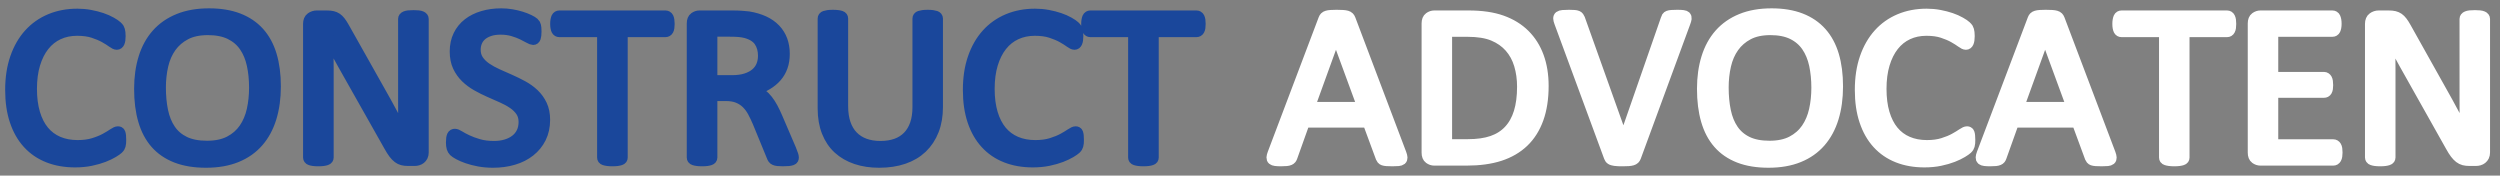 <?xml version="1.0" encoding="UTF-8"?>
<svg width="242px" height="17px" viewBox="0 0 242 17" version="1.1" xmlns="http://www.w3.org/2000/svg" xmlns:xlink="http://www.w3.org/1999/xlink">
    <rect x="0" y="0" width="242" height="17" fill="#808080" stroke="none"/>
    <!-- Generator: Sketch 48.1 (47250) - http://www.bohemiancoding.com/sketch -->
    <title>Logo</title>
    <desc>Created with Sketch.</desc>
    <defs></defs>
    <g id="Artboard" stroke="none" stroke-width="1" fill="none" fill-rule="evenodd">
        <g id="Logo" transform="translate(1, 1)">
            <path d="M115.207,1.315 C115.207,1.452 115.2,1.571 115.185,1.672 C115.169,1.774 115.145,1.855 115.11,1.916 C115.076,1.978 115.035,2.023 114.985,2.052 C114.935,2.081 114.88,2.095 114.82,2.095 L110.665,2.095 L110.665,14.25 C110.665,14.308 110.649,14.358 110.619,14.402 C110.588,14.445 110.535,14.48 110.459,14.504 C110.384,14.531 110.283,14.551 110.157,14.57 C110.032,14.588 109.873,14.597 109.683,14.597 C109.501,14.597 109.345,14.588 109.215,14.57 C109.086,14.551 108.983,14.531 108.907,14.504 C108.831,14.48 108.778,14.445 108.747,14.402 C108.717,14.358 108.702,14.308 108.702,14.25 L108.702,2.095 L104.548,2.095 C104.486,2.095 104.431,2.081 104.382,2.052 C104.332,2.023 104.292,1.978 104.262,1.916 C104.231,1.855 104.206,1.774 104.188,1.672 C104.169,1.571 104.159,1.452 104.159,1.315 C104.159,1.178 104.169,1.056 104.188,0.951 C104.206,0.847 104.231,0.762 104.262,0.697 C104.292,0.632 104.332,0.586 104.382,0.557 C104.431,0.528 104.486,0.513 104.548,0.513 L114.82,0.513 C114.88,0.513 114.935,0.528 114.985,0.557 C115.035,0.586 115.076,0.632 115.11,0.697 C115.145,0.762 115.169,0.847 115.185,0.951 C115.2,1.056 115.207,1.178 115.207,1.315 Z M103.423,12.549 C103.423,12.665 103.419,12.766 103.412,12.852 C103.404,12.94 103.391,13.016 103.372,13.08 C103.353,13.145 103.328,13.203 103.298,13.253 C103.268,13.304 103.214,13.366 103.138,13.438 C103.062,13.51 102.902,13.62 102.659,13.769 C102.415,13.916 102.112,14.06 101.751,14.202 C101.39,14.342 100.975,14.461 100.507,14.559 C100.039,14.656 99.527,14.705 98.972,14.705 C98.013,14.705 97.148,14.554 96.375,14.25 C95.603,13.947 94.945,13.5 94.401,12.907 C93.857,12.315 93.438,11.584 93.145,10.713 C92.852,9.843 92.706,8.841 92.706,7.706 C92.706,6.544 92.864,5.508 93.18,4.597 C93.495,3.688 93.939,2.917 94.51,2.284 C95.08,1.652 95.763,1.171 96.558,0.838 C97.353,0.506 98.234,0.34 99.2,0.34 C99.627,0.34 100.041,0.378 100.444,0.454 C100.847,0.529 101.221,0.625 101.563,0.741 C101.906,0.857 102.21,0.99 102.476,1.142 C102.743,1.293 102.927,1.418 103.03,1.516 C103.133,1.613 103.199,1.687 103.229,1.737 C103.259,1.788 103.285,1.848 103.304,1.916 C103.322,1.985 103.338,2.066 103.35,2.16 C103.361,2.254 103.367,2.366 103.367,2.496 C103.367,2.64 103.359,2.763 103.343,2.864 C103.328,2.965 103.305,3.05 103.274,3.119 C103.244,3.187 103.208,3.238 103.166,3.27 C103.123,3.303 103.072,3.319 103.01,3.319 C102.904,3.319 102.754,3.249 102.563,3.108 C102.372,2.967 102.125,2.812 101.823,2.642 C101.521,2.472 101.154,2.317 100.721,2.176 C100.289,2.035 99.771,1.965 99.167,1.965 C98.509,1.965 97.91,2.09 97.371,2.339 C96.831,2.588 96.37,2.955 95.988,3.438 C95.606,3.922 95.309,4.512 95.099,5.21 C94.888,5.907 94.783,6.703 94.783,7.599 C94.783,8.487 94.885,9.273 95.087,9.955 C95.29,10.637 95.581,11.208 95.959,11.667 C96.338,12.125 96.803,12.472 97.354,12.707 C97.904,12.941 98.528,13.059 99.224,13.059 C99.812,13.059 100.327,12.99 100.767,12.852 C101.207,12.716 101.582,12.562 101.892,12.393 C102.202,12.223 102.456,12.069 102.655,11.932 C102.854,11.795 103.01,11.726 103.125,11.726 C103.178,11.726 103.224,11.737 103.263,11.759 C103.301,11.78 103.331,11.822 103.355,11.884 C103.378,11.945 103.395,12.029 103.406,12.138 C103.418,12.246 103.423,12.383 103.423,12.549 Z M89.778,9.353 C89.778,10.206 89.647,10.966 89.384,11.634 C89.122,12.302 88.746,12.867 88.259,13.33 C87.773,13.792 87.179,14.142 86.479,14.38 C85.779,14.619 84.984,14.738 84.093,14.738 C83.28,14.738 82.537,14.626 81.868,14.402 C81.199,14.178 80.624,13.847 80.144,13.41 C79.665,12.974 79.296,12.426 79.038,11.769 C78.778,11.112 78.649,10.354 78.649,9.494 L78.649,0.795 C78.649,0.737 78.664,0.686 78.695,0.643 C78.726,0.6 78.778,0.566 78.855,0.54 C78.93,0.515 79.029,0.493 79.152,0.475 C79.273,0.457 79.433,0.449 79.631,0.449 C79.813,0.449 79.97,0.457 80.099,0.475 C80.228,0.493 80.329,0.515 80.401,0.54 C80.474,0.566 80.525,0.6 80.556,0.643 C80.586,0.686 80.601,0.737 80.601,0.795 L80.601,9.267 C80.601,9.917 80.685,10.484 80.852,10.967 C81.02,11.452 81.261,11.854 81.577,12.176 C81.892,12.498 82.273,12.739 82.718,12.902 C83.164,13.063 83.663,13.145 84.219,13.145 C84.79,13.145 85.298,13.066 85.743,12.907 C86.188,12.748 86.564,12.509 86.873,12.192 C87.181,11.873 87.417,11.481 87.581,11.012 C87.744,10.541 87.826,9.993 87.826,9.364 L87.826,0.795 C87.826,0.737 87.841,0.686 87.872,0.643 C87.902,0.6 87.955,0.566 88.031,0.54 C88.107,0.515 88.208,0.493 88.334,0.475 C88.46,0.457 88.617,0.449 88.808,0.449 C88.99,0.449 89.144,0.457 89.269,0.475 C89.395,0.493 89.494,0.515 89.566,0.54 C89.639,0.566 89.692,0.6 89.726,0.643 C89.761,0.686 89.778,0.737 89.778,0.795 L89.778,9.353 Z M72.873,4.402 C72.873,4.742 72.814,5.056 72.696,5.345 C72.578,5.634 72.394,5.885 72.143,6.098 C71.892,6.311 71.578,6.477 71.202,6.596 C70.825,6.716 70.377,6.775 69.86,6.775 L67.942,6.775 L67.942,2.052 L69.598,2.052 C69.986,2.052 70.3,2.063 70.539,2.084 C70.779,2.106 70.993,2.142 71.184,2.192 C71.792,2.359 72.227,2.631 72.485,3.01 C72.743,3.39 72.873,3.854 72.873,4.402 Z M75.829,14.25 C75.829,14.308 75.818,14.358 75.795,14.402 C75.772,14.445 75.723,14.481 75.646,14.51 C75.57,14.539 75.464,14.561 75.327,14.575 C75.19,14.59 75.007,14.597 74.779,14.597 C74.581,14.597 74.42,14.59 74.294,14.575 C74.169,14.561 74.068,14.538 73.991,14.504 C73.916,14.472 73.857,14.427 73.815,14.37 C73.773,14.312 73.737,14.239 73.706,14.153 L72.348,10.849 C72.188,10.473 72.023,10.128 71.852,9.813 C71.68,9.5 71.477,9.229 71.241,9.001 C71.005,8.773 70.727,8.597 70.408,8.47 C70.088,8.344 69.704,8.281 69.255,8.281 L67.942,8.281 L67.942,14.25 C67.942,14.308 67.925,14.358 67.891,14.402 C67.857,14.445 67.804,14.48 67.731,14.504 C67.659,14.531 67.56,14.551 67.434,14.57 C67.309,14.588 67.151,14.597 66.961,14.597 C66.771,14.597 66.612,14.588 66.487,14.57 C66.362,14.551 66.261,14.531 66.185,14.504 C66.109,14.48 66.055,14.445 66.025,14.402 C65.995,14.358 65.979,14.308 65.979,14.25 L65.979,1.272 C65.979,0.99 66.057,0.793 66.213,0.682 C66.369,0.569 66.535,0.513 66.71,0.513 L69.849,0.513 C70.221,0.513 70.531,0.522 70.779,0.54 C71.026,0.558 71.249,0.578 71.447,0.6 C72.017,0.694 72.521,0.842 72.959,1.044 C73.397,1.246 73.763,1.503 74.06,1.814 C74.357,2.124 74.579,2.48 74.728,2.88 C74.876,3.281 74.951,3.724 74.951,4.208 C74.951,4.677 74.884,5.097 74.751,5.469 C74.617,5.842 74.426,6.17 74.174,6.455 C73.924,6.741 73.623,6.988 73.273,7.197 C72.923,7.407 72.53,7.584 72.097,7.728 C72.34,7.83 72.561,7.958 72.759,8.113 C72.956,8.268 73.141,8.454 73.313,8.671 C73.484,8.888 73.645,9.137 73.798,9.419 C73.95,9.701 74.102,10.018 74.254,10.372 L75.579,13.46 C75.685,13.719 75.753,13.903 75.784,14.007 C75.814,14.111 75.829,14.193 75.829,14.25 Z M63.806,1.315 C63.806,1.452 63.798,1.571 63.782,1.672 C63.767,1.774 63.742,1.855 63.709,1.916 C63.675,1.978 63.632,2.023 63.583,2.052 C63.533,2.081 63.478,2.095 63.417,2.095 L59.263,2.095 L59.263,14.25 C59.263,14.308 59.248,14.358 59.217,14.402 C59.187,14.445 59.134,14.48 59.057,14.504 C58.981,14.531 58.88,14.551 58.755,14.57 C58.629,14.588 58.471,14.597 58.281,14.597 C58.098,14.597 57.942,14.588 57.813,14.57 C57.684,14.551 57.581,14.531 57.505,14.504 C57.429,14.48 57.376,14.445 57.346,14.402 C57.315,14.358 57.3,14.308 57.3,14.25 L57.3,2.095 L53.145,2.095 C53.084,2.095 53.029,2.081 52.979,2.052 C52.93,2.023 52.89,1.978 52.859,1.916 C52.829,1.855 52.805,1.774 52.786,1.672 C52.766,1.571 52.757,1.452 52.757,1.315 C52.757,1.178 52.766,1.056 52.786,0.951 C52.805,0.847 52.829,0.762 52.859,0.697 C52.89,0.632 52.93,0.586 52.979,0.557 C53.029,0.528 53.084,0.513 53.145,0.513 L63.417,0.513 C63.478,0.513 63.533,0.528 63.583,0.557 C63.632,0.586 63.675,0.632 63.709,0.697 C63.742,0.762 63.767,0.847 63.782,0.951 C63.798,1.056 63.806,1.178 63.806,1.315 Z M51.752,10.599 C51.752,11.256 51.625,11.842 51.37,12.355 C51.115,12.867 50.761,13.302 50.308,13.659 C49.856,14.017 49.323,14.287 48.711,14.466 C48.098,14.648 47.438,14.738 46.73,14.738 C46.235,14.738 45.777,14.697 45.355,14.619 C44.933,14.539 44.556,14.441 44.225,14.326 C43.894,14.21 43.616,14.092 43.392,13.969 C43.167,13.845 43.011,13.741 42.923,13.654 C42.837,13.568 42.772,13.458 42.73,13.324 C42.688,13.19 42.667,13.012 42.667,12.788 C42.667,12.629 42.675,12.498 42.69,12.393 C42.705,12.288 42.728,12.203 42.758,12.138 C42.789,12.073 42.827,12.028 42.872,12.002 C42.918,11.977 42.971,11.965 43.033,11.965 C43.139,11.965 43.289,12.026 43.483,12.148 C43.677,12.272 43.926,12.405 44.231,12.549 C44.535,12.694 44.902,12.829 45.332,12.955 C45.762,13.082 46.258,13.145 46.822,13.145 C47.248,13.145 47.638,13.091 47.991,12.983 C48.345,12.875 48.649,12.721 48.905,12.522 C49.159,12.324 49.355,12.08 49.492,11.791 C49.629,11.503 49.698,11.173 49.698,10.805 C49.698,10.408 49.603,10.068 49.412,9.787 C49.222,9.506 48.971,9.258 48.659,9.045 C48.347,8.831 47.991,8.637 47.592,8.459 C47.192,8.282 46.784,8.102 46.365,7.918 C45.946,7.734 45.54,7.53 45.144,7.306 C44.748,7.082 44.394,6.818 44.082,6.515 C43.77,6.212 43.517,5.856 43.323,5.448 C43.129,5.04 43.033,4.551 43.033,3.98 C43.033,3.395 43.145,2.873 43.369,2.415 C43.593,1.956 43.905,1.571 44.305,1.261 C44.705,0.95 45.18,0.714 45.731,0.551 C46.283,0.388 46.878,0.307 47.518,0.307 C47.845,0.307 48.174,0.334 48.505,0.388 C48.836,0.443 49.148,0.515 49.441,0.605 C49.734,0.695 49.994,0.797 50.223,0.909 C50.451,1.021 50.601,1.111 50.674,1.179 C50.746,1.248 50.793,1.302 50.816,1.342 C50.839,1.382 50.858,1.432 50.873,1.494 C50.889,1.555 50.9,1.629 50.907,1.716 C50.915,1.803 50.919,1.914 50.919,2.052 C50.919,2.182 50.913,2.297 50.902,2.399 C50.89,2.499 50.873,2.584 50.851,2.653 C50.827,2.721 50.795,2.772 50.754,2.804 C50.711,2.837 50.664,2.853 50.611,2.853 C50.527,2.853 50.396,2.802 50.217,2.702 C50.038,2.601 49.82,2.487 49.561,2.361 C49.302,2.234 48.996,2.119 48.642,2.014 C48.288,1.909 47.89,1.856 47.449,1.856 C47.038,1.856 46.681,1.909 46.376,2.014 C46.072,2.119 45.821,2.257 45.623,2.431 C45.425,2.604 45.277,2.81 45.178,3.048 C45.079,3.286 45.03,3.54 45.03,3.807 C45.03,4.197 45.125,4.533 45.315,4.814 C45.505,5.096 45.758,5.345 46.074,5.562 C46.39,5.778 46.749,5.977 47.152,6.158 C47.556,6.338 47.967,6.52 48.385,6.705 C48.804,6.889 49.214,7.091 49.618,7.312 C50.021,7.532 50.38,7.792 50.696,8.091 C51.012,8.391 51.267,8.745 51.461,9.153 C51.655,9.561 51.752,10.043 51.752,10.599 Z M39.999,13.763 C39.999,13.907 39.973,14.031 39.922,14.131 C39.871,14.232 39.804,14.315 39.722,14.38 C39.639,14.445 39.546,14.493 39.445,14.521 C39.342,14.55 39.24,14.564 39.137,14.564 L38.488,14.564 C38.283,14.564 38.104,14.545 37.951,14.504 C37.797,14.464 37.652,14.393 37.514,14.288 C37.376,14.183 37.239,14.04 37.101,13.861 C36.963,13.679 36.817,13.449 36.662,13.167 L32.157,5.193 C31.921,4.782 31.684,4.35 31.444,3.899 C31.205,3.448 30.983,3.009 30.777,2.583 L30.754,2.583 C30.769,3.102 30.781,3.633 30.788,4.175 C30.795,4.716 30.8,5.255 30.8,5.789 L30.8,14.25 C30.8,14.301 30.783,14.35 30.751,14.397 C30.719,14.443 30.665,14.48 30.589,14.504 C30.512,14.531 30.412,14.551 30.287,14.57 C30.163,14.588 30.004,14.597 29.812,14.597 C29.619,14.597 29.46,14.588 29.336,14.57 C29.212,14.551 29.113,14.531 29.041,14.504 C28.968,14.48 28.917,14.443 28.885,14.397 C28.853,14.35 28.836,14.301 28.836,14.25 L28.836,1.315 C28.836,1.026 28.922,0.82 29.095,0.697 C29.268,0.575 29.457,0.513 29.661,0.513 L30.627,0.513 C30.854,0.513 31.045,0.531 31.198,0.567 C31.351,0.604 31.489,0.663 31.611,0.746 C31.732,0.829 31.85,0.945 31.964,1.093 C32.078,1.241 32.198,1.427 32.323,1.651 L35.786,7.804 C36,8.18 36.205,8.546 36.404,8.904 C36.602,9.261 36.794,9.613 36.978,9.96 C37.162,10.307 37.343,10.648 37.524,10.985 C37.704,11.319 37.882,11.657 38.059,11.997 L38.07,11.997 C38.055,11.426 38.045,10.832 38.041,10.214 C38.038,9.597 38.035,9.003 38.035,8.433 L38.035,0.827 C38.035,0.777 38.051,0.73 38.084,0.686 C38.116,0.643 38.17,0.605 38.247,0.573 C38.323,0.54 38.423,0.517 38.547,0.502 C38.672,0.488 38.835,0.481 39.035,0.481 C39.212,0.481 39.364,0.488 39.493,0.502 C39.621,0.517 39.722,0.54 39.794,0.573 C39.866,0.605 39.919,0.643 39.951,0.686 C39.983,0.73 39.999,0.777 39.999,0.827 L39.999,13.763 Z M23.61,7.49 C23.61,8.248 23.534,8.967 23.382,9.646 C23.23,10.325 22.976,10.923 22.618,11.44 C22.261,11.955 21.79,12.366 21.205,12.669 C20.62,12.972 19.898,13.123 19.039,13.123 C18.172,13.123 17.453,12.984 16.879,12.707 C16.305,12.428 15.847,12.039 15.506,11.537 C15.163,11.035 14.92,10.436 14.775,9.743 C14.631,9.049 14.559,8.292 14.559,7.469 C14.559,6.725 14.637,6.015 14.792,5.34 C14.949,4.664 15.207,4.074 15.568,3.568 C15.929,3.063 16.398,2.658 16.976,2.355 C17.553,2.052 18.268,1.9 19.119,1.9 C19.97,1.9 20.684,2.041 21.262,2.322 C21.839,2.604 22.301,2.996 22.647,3.498 C22.993,4 23.24,4.592 23.388,5.275 C23.536,5.957 23.61,6.695 23.61,7.49 Z M25.688,7.36 C25.688,8.493 25.546,9.515 25.265,10.426 C24.984,11.336 24.563,12.111 24.004,12.75 C23.444,13.389 22.743,13.881 21.898,14.224 C21.053,14.566 20.068,14.738 18.942,14.738 C17.831,14.738 16.87,14.581 16.06,14.267 C15.25,13.952 14.58,13.496 14.051,12.896 C13.523,12.296 13.129,11.552 12.87,10.664 C12.611,9.776 12.482,8.754 12.482,7.599 C12.482,6.493 12.623,5.489 12.904,4.587 C13.186,3.684 13.608,2.917 14.171,2.284 C14.734,1.652 15.438,1.165 16.282,0.822 C17.127,0.479 18.113,0.307 19.239,0.307 C20.327,0.307 21.274,0.463 22.081,0.773 C22.887,1.084 23.559,1.537 24.096,2.133 C24.632,2.729 25.031,3.465 25.294,4.343 C25.556,5.22 25.688,6.227 25.688,7.36 Z M10.717,12.549 C10.717,12.665 10.713,12.766 10.706,12.852 C10.698,12.94 10.685,13.016 10.666,13.08 C10.647,13.145 10.622,13.203 10.592,13.253 C10.561,13.304 10.508,13.366 10.432,13.438 C10.356,13.51 10.196,13.62 9.953,13.769 C9.709,13.916 9.407,14.06 9.046,14.202 C8.684,14.342 8.269,14.461 7.801,14.559 C7.333,14.656 6.821,14.705 6.266,14.705 C5.307,14.705 4.442,14.554 3.67,14.25 C2.897,13.947 2.239,13.5 1.695,12.907 C1.15,12.315 0.733,11.584 0.439,10.713 C0.146,9.843 -4.85202777e-05,8.841 -4.85202777e-05,7.706 C-4.85202777e-05,6.544 0.158,5.508 0.474,4.597 C0.789,3.688 1.232,2.917 1.803,2.284 C2.374,1.652 3.057,1.171 3.852,0.838 C4.647,0.506 5.528,0.34 6.494,0.34 C6.92,0.34 7.335,0.378 7.738,0.454 C8.142,0.529 8.515,0.625 8.857,0.741 C9.199,0.857 9.504,0.99 9.77,1.142 C10.036,1.293 10.221,1.418 10.324,1.516 C10.426,1.613 10.493,1.687 10.524,1.737 C10.554,1.788 10.578,1.848 10.597,1.916 C10.616,1.985 10.632,2.066 10.643,2.16 C10.655,2.254 10.66,2.366 10.66,2.496 C10.66,2.64 10.653,2.763 10.638,2.864 C10.622,2.965 10.599,3.05 10.569,3.119 C10.538,3.187 10.502,3.238 10.459,3.27 C10.417,3.303 10.366,3.319 10.305,3.319 C10.197,3.319 10.049,3.249 9.857,3.108 C9.666,2.967 9.419,2.812 9.117,2.642 C8.815,2.472 8.448,2.317 8.016,2.176 C7.583,2.035 7.065,1.965 6.461,1.965 C5.802,1.965 5.204,2.09 4.665,2.339 C4.126,2.588 3.664,2.955 3.282,3.438 C2.9,3.922 2.603,4.512 2.393,5.21 C2.182,5.907 2.077,6.703 2.077,7.599 C2.077,8.487 2.179,9.273 2.381,9.955 C2.584,10.637 2.874,11.208 3.253,11.667 C3.632,12.125 4.097,12.472 4.647,12.707 C5.198,12.941 5.822,13.059 6.518,13.059 C7.107,13.059 7.622,12.99 8.061,12.852 C8.501,12.716 8.876,12.562 9.185,12.393 C9.495,12.223 9.749,12.069 9.949,11.932 C10.147,11.795 10.304,11.726 10.419,11.726 C10.473,11.726 10.519,11.737 10.557,11.759 C10.595,11.78 10.626,11.822 10.648,11.884 C10.671,11.945 10.688,12.029 10.7,12.138 C10.711,12.246 10.717,12.383 10.717,12.549 Z" id="Combined-Shape" stroke="#1a479b" fill="#1a479b"></path>
            <path d="M239.536,13.762 C239.536,13.907 239.51,14.03 239.46,14.131 C239.408,14.233 239.342,14.315 239.26,14.38 C239.178,14.445 239.085,14.492 238.983,14.521 C238.882,14.55 238.781,14.564 238.678,14.564 L238.033,14.564 C237.829,14.564 237.651,14.544 237.498,14.504 C237.346,14.464 237.201,14.393 237.064,14.288 C236.927,14.183 236.79,14.041 236.653,13.861 C236.515,13.679 236.37,13.449 236.217,13.167 L231.734,5.194 C231.5,4.782 231.264,4.35 231.026,3.898 C230.788,3.448 230.566,3.009 230.361,2.583 L230.338,2.583 C230.353,3.102 230.365,3.633 230.373,4.175 C230.379,4.716 230.384,5.255 230.384,5.789 L230.384,14.25 C230.384,14.301 230.368,14.35 230.336,14.397 C230.304,14.443 230.251,14.48 230.173,14.504 C230.098,14.531 229.999,14.551 229.875,14.57 C229.751,14.588 229.593,14.597 229.401,14.597 C229.209,14.597 229.052,14.588 228.928,14.57 C228.805,14.551 228.706,14.531 228.634,14.504 C228.562,14.48 228.51,14.443 228.479,14.397 C228.447,14.35 228.43,14.301 228.43,14.25 L228.43,1.315 C228.43,1.026 228.517,0.82 228.689,0.697 C228.86,0.575 229.048,0.513 229.251,0.513 L230.212,0.513 C230.439,0.513 230.628,0.531 230.781,0.567 C230.934,0.604 231.069,0.663 231.191,0.746 C231.312,0.829 231.429,0.944 231.542,1.093 C231.656,1.241 231.774,1.427 231.899,1.651 L235.344,7.804 C235.557,8.18 235.762,8.546 235.959,8.904 C236.157,9.261 236.347,9.613 236.529,9.96 C236.712,10.307 236.894,10.648 237.072,10.984 C237.253,11.319 237.43,11.657 237.606,11.997 L237.617,11.997 C237.601,11.426 237.592,10.832 237.588,10.214 C237.585,9.597 237.583,9.003 237.583,8.433 L237.583,0.828 C237.583,0.777 237.599,0.73 237.631,0.686 C237.662,0.643 237.716,0.605 237.793,0.573 C237.868,0.54 237.968,0.517 238.091,0.502 C238.216,0.488 238.378,0.481 238.578,0.481 C238.753,0.481 238.904,0.488 239.032,0.502 C239.16,0.517 239.26,0.54 239.332,0.573 C239.404,0.605 239.457,0.643 239.487,0.686 C239.52,0.73 239.536,0.777 239.536,0.828 L239.536,13.762 Z M225.258,13.762 C225.258,13.892 225.25,14.007 225.235,14.104 C225.22,14.202 225.193,14.283 225.156,14.348 C225.118,14.413 225.075,14.46 225.025,14.489 C224.976,14.518 224.921,14.532 224.86,14.532 L217.809,14.532 C217.635,14.532 217.471,14.476 217.315,14.364 C217.16,14.252 217.083,14.055 217.083,13.774 L217.083,1.271 C217.083,0.99 217.16,0.793 217.315,0.682 C217.471,0.569 217.635,0.513 217.809,0.513 L224.781,0.513 C224.842,0.513 224.896,0.528 224.945,0.557 C224.995,0.586 225.034,0.632 225.065,0.697 C225.094,0.762 225.12,0.844 225.139,0.941 C225.158,1.039 225.167,1.16 225.167,1.304 C225.167,1.434 225.158,1.548 225.139,1.645 C225.12,1.743 225.094,1.822 225.065,1.884 C225.034,1.945 224.995,1.99 224.945,2.019 C224.896,2.048 224.842,2.063 224.781,2.063 L219.035,2.063 L219.035,6.461 L223.963,6.461 C224.024,6.461 224.079,6.477 224.128,6.51 C224.177,6.542 224.219,6.588 224.253,6.645 C224.287,6.703 224.311,6.782 224.327,6.883 C224.342,6.985 224.35,7.104 224.35,7.241 C224.35,7.371 224.342,7.483 224.327,7.577 C224.311,7.671 224.287,7.746 224.253,7.804 C224.219,7.862 224.177,7.904 224.128,7.929 C224.079,7.954 224.024,7.966 223.963,7.966 L219.035,7.966 L219.035,12.983 L224.86,12.983 C224.921,12.983 224.976,12.997 225.025,13.026 C225.075,13.055 225.118,13.1 225.156,13.161 C225.193,13.223 225.22,13.302 225.235,13.4 C225.25,13.498 225.258,13.619 225.258,13.762 Z M214.966,1.315 C214.966,1.452 214.958,1.571 214.944,1.673 C214.928,1.774 214.904,1.855 214.869,1.916 C214.836,1.978 214.794,2.023 214.746,2.052 C214.696,2.081 214.641,2.095 214.58,2.095 L210.446,2.095 L210.446,14.25 C210.446,14.309 210.432,14.358 210.402,14.402 C210.371,14.445 210.319,14.48 210.243,14.504 C210.167,14.531 210.067,14.551 209.942,14.57 C209.816,14.588 209.659,14.597 209.471,14.597 C209.289,14.597 209.133,14.588 209.005,14.57 C208.876,14.551 208.774,14.531 208.698,14.504 C208.623,14.48 208.569,14.445 208.539,14.402 C208.509,14.358 208.494,14.309 208.494,14.25 L208.494,2.095 L204.361,2.095 C204.3,2.095 204.246,2.081 204.196,2.052 C204.147,2.023 204.108,1.978 204.077,1.916 C204.047,1.855 204.022,1.774 204.003,1.673 C203.984,1.571 203.975,1.452 203.975,1.315 C203.975,1.178 203.984,1.056 204.003,0.952 C204.022,0.847 204.047,0.762 204.077,0.697 C204.108,0.632 204.147,0.586 204.196,0.557 C204.246,0.528 204.3,0.513 204.361,0.513 L214.58,0.513 C214.641,0.513 214.696,0.528 214.746,0.557 C214.794,0.586 214.836,0.632 214.869,0.697 C214.904,0.762 214.928,0.847 214.944,0.952 C214.958,1.056 214.966,1.178 214.966,1.315 Z M196.972,2.377 L199.538,9.364 L194.428,9.364 L196.96,2.377 L196.972,2.377 Z M203.297,13.871 C203.357,14.03 203.389,14.159 203.392,14.256 C203.396,14.353 203.368,14.427 203.307,14.478 C203.247,14.528 203.146,14.561 203.007,14.576 C202.867,14.59 202.679,14.597 202.444,14.597 C202.21,14.597 202.022,14.591 201.882,14.581 C201.742,14.57 201.636,14.551 201.564,14.526 C201.493,14.501 201.44,14.466 201.406,14.423 C201.371,14.38 201.339,14.327 201.309,14.262 L200.049,10.849 L193.94,10.849 L192.736,14.217 C192.714,14.283 192.683,14.338 192.645,14.386 C192.607,14.433 192.552,14.472 192.481,14.504 C192.409,14.538 192.306,14.561 192.174,14.576 C192.041,14.59 191.869,14.597 191.657,14.597 C191.437,14.597 191.258,14.588 191.118,14.57 C190.978,14.551 190.879,14.518 190.823,14.466 C190.766,14.416 190.74,14.342 190.744,14.245 C190.747,14.147 190.779,14.019 190.839,13.861 L195.768,0.838 C195.798,0.759 195.839,0.694 195.887,0.643 C195.936,0.593 196.007,0.553 196.103,0.524 C196.198,0.495 196.318,0.475 196.466,0.465 C196.613,0.454 196.801,0.448 197.028,0.448 C197.27,0.448 197.471,0.454 197.63,0.465 C197.789,0.475 197.917,0.495 198.016,0.524 C198.114,0.553 198.19,0.594 198.243,0.648 C198.295,0.703 198.337,0.769 198.368,0.849 L203.297,13.871 Z M189.709,12.549 C189.709,12.665 189.706,12.766 189.698,12.852 C189.69,12.939 189.677,13.015 189.658,13.08 C189.639,13.145 189.614,13.203 189.584,13.254 C189.554,13.304 189.501,13.365 189.425,13.438 C189.35,13.51 189.19,13.62 188.949,13.768 C188.706,13.916 188.405,14.06 188.045,14.202 C187.686,14.342 187.274,14.462 186.808,14.559 C186.343,14.656 185.834,14.705 185.281,14.705 C184.327,14.705 183.466,14.554 182.698,14.25 C181.929,13.947 181.274,13.499 180.733,12.907 C180.192,12.314 179.776,11.585 179.485,10.713 C179.192,9.843 179.047,8.841 179.047,7.707 C179.047,6.544 179.204,5.508 179.518,4.598 C179.832,3.688 180.273,2.917 180.841,2.284 C181.408,1.652 182.088,1.171 182.879,0.838 C183.67,0.506 184.546,0.34 185.507,0.34 C185.931,0.34 186.345,0.378 186.746,0.454 C187.147,0.53 187.517,0.625 187.859,0.741 C188.199,0.857 188.501,0.99 188.766,1.142 C189.032,1.293 189.215,1.417 189.317,1.516 C189.42,1.613 189.486,1.687 189.516,1.737 C189.546,1.788 189.571,1.848 189.59,1.916 C189.608,1.985 189.624,2.066 189.635,2.16 C189.647,2.254 189.652,2.366 189.652,2.496 C189.652,2.641 189.645,2.763 189.629,2.864 C189.614,2.965 189.591,3.05 189.561,3.119 C189.53,3.188 189.494,3.238 189.452,3.27 C189.411,3.303 189.359,3.319 189.298,3.319 C189.192,3.319 189.043,3.249 188.853,3.108 C188.662,2.967 188.417,2.812 188.117,2.642 C187.817,2.472 187.451,2.317 187.021,2.176 C186.591,2.035 186.075,1.965 185.474,1.965 C184.82,1.965 184.223,2.089 183.688,2.339 C183.151,2.588 182.692,2.955 182.312,3.438 C181.932,3.922 181.637,4.513 181.428,5.21 C181.219,5.907 181.114,6.703 181.114,7.598 C181.114,8.487 181.214,9.273 181.416,9.955 C181.618,10.637 181.907,11.208 182.284,11.666 C182.661,12.125 183.123,12.472 183.671,12.706 C184.218,12.941 184.839,13.059 185.532,13.059 C186.117,13.059 186.629,12.99 187.067,12.852 C187.504,12.716 187.877,12.563 188.184,12.393 C188.493,12.223 188.746,12.069 188.944,11.932 C189.143,11.795 189.298,11.725 189.412,11.725 C189.465,11.725 189.511,11.737 189.549,11.759 C189.587,11.78 189.618,11.822 189.641,11.884 C189.664,11.945 189.68,12.029 189.691,12.139 C189.703,12.246 189.709,12.383 189.709,12.549 Z M174.839,7.49 C174.839,8.248 174.763,8.967 174.612,9.646 C174.461,10.325 174.207,10.923 173.853,11.439 C173.497,11.955 173.028,12.366 172.446,12.669 C171.864,12.972 171.145,13.123 170.291,13.123 C169.43,13.123 168.713,12.985 168.142,12.706 C167.572,12.429 167.117,12.039 166.777,11.537 C166.436,11.035 166.194,10.436 166.05,9.743 C165.906,9.05 165.835,8.292 165.835,7.469 C165.835,6.725 165.912,6.015 166.067,5.339 C166.222,4.664 166.479,4.073 166.839,3.568 C167.198,3.063 167.664,2.658 168.239,2.355 C168.813,2.052 169.523,1.9 170.371,1.9 C171.217,1.9 171.929,2.041 172.503,2.322 C173.077,2.604 173.537,2.996 173.88,3.498 C174.224,4 174.47,4.592 174.619,5.275 C174.764,5.957 174.839,6.695 174.839,7.49 Z M176.905,7.36 C176.905,8.494 176.765,9.515 176.486,10.426 C176.206,11.336 175.787,12.111 175.23,12.75 C174.674,13.388 173.977,13.881 173.135,14.223 C172.295,14.566 171.315,14.737 170.195,14.737 C169.089,14.737 168.133,14.581 167.328,14.267 C166.521,13.952 165.855,13.496 165.33,12.896 C164.804,12.296 164.411,11.552 164.154,10.663 C163.897,9.776 163.768,8.754 163.768,7.598 C163.768,6.493 163.908,5.49 164.188,4.587 C164.469,3.684 164.888,2.917 165.449,2.284 C166.009,1.652 166.708,1.165 167.549,0.822 C168.389,0.479 169.37,0.307 170.49,0.307 C171.573,0.307 172.515,0.463 173.317,0.773 C174.12,1.084 174.787,1.537 175.321,2.133 C175.855,2.729 176.253,3.466 176.514,4.343 C176.775,5.22 176.905,6.227 176.905,7.36 Z M157.351,14.207 C157.319,14.287 157.278,14.351 157.226,14.402 C157.173,14.453 157.098,14.492 157.004,14.521 C156.909,14.55 156.788,14.57 156.641,14.581 C156.492,14.591 156.309,14.597 156.09,14.597 C155.923,14.597 155.778,14.595 155.653,14.591 C155.528,14.588 155.42,14.579 155.329,14.564 C155.238,14.55 155.16,14.534 155.096,14.516 C155.032,14.498 154.977,14.475 154.932,14.445 C154.886,14.416 154.85,14.382 154.823,14.342 C154.797,14.304 154.773,14.254 154.75,14.196 L149.947,1.174 C149.885,1.015 149.854,0.887 149.851,0.79 C149.846,0.692 149.879,0.618 149.947,0.567 C150.015,0.517 150.125,0.484 150.276,0.47 C150.428,0.455 150.632,0.448 150.89,0.448 C151.101,0.448 151.27,0.454 151.394,0.465 C151.52,0.475 151.616,0.495 151.684,0.524 C151.752,0.553 151.804,0.591 151.837,0.638 C151.872,0.685 151.903,0.745 151.934,0.816 L156.146,12.614 L156.158,12.614 L160.257,0.838 C160.279,0.759 160.306,0.694 160.337,0.643 C160.367,0.593 160.42,0.553 160.495,0.524 C160.57,0.495 160.677,0.475 160.813,0.465 C160.949,0.454 161.131,0.448 161.359,0.448 C161.593,0.448 161.778,0.457 161.915,0.475 C162.052,0.493 162.144,0.528 162.193,0.578 C162.241,0.629 162.261,0.703 162.251,0.8 C162.238,0.898 162.202,1.026 162.142,1.184 L157.351,14.207 Z M146.352,7.392 C146.352,8.346 146.245,9.171 146.029,9.869 C145.813,10.566 145.49,11.145 145.058,11.607 C144.627,12.069 144.09,12.413 143.446,12.636 C142.803,12.861 142.012,12.972 141.073,12.972 L139.063,12.972 L139.063,2.063 L141.049,2.063 C142.065,2.063 142.893,2.196 143.537,2.463 C144.18,2.73 144.712,3.102 145.133,3.579 C145.552,4.056 145.861,4.621 146.057,5.275 C146.254,5.929 146.352,6.634 146.352,7.392 Z M148.408,7.317 C148.408,8.531 148.245,9.59 147.92,10.496 C147.593,11.403 147.119,12.154 146.495,12.75 C145.87,13.346 145.104,13.791 144.196,14.088 C143.287,14.384 142.204,14.532 140.949,14.532 L137.837,14.532 C137.662,14.532 137.498,14.476 137.343,14.364 C137.188,14.252 137.11,14.055 137.11,13.774 L137.11,1.271 C137.11,0.99 137.188,0.793 137.343,0.682 C137.498,0.569 137.662,0.513 137.837,0.513 L141.163,0.513 C142.435,0.513 143.51,0.67 144.388,0.985 C145.267,1.299 146.003,1.75 146.597,2.339 C147.19,2.928 147.642,3.641 147.948,4.478 C148.255,5.316 148.408,6.262 148.408,7.317 Z M128.324,2.377 L130.89,9.364 L125.781,9.364 L128.313,2.377 L128.324,2.377 Z M134.648,13.871 C134.709,14.03 134.741,14.159 134.745,14.256 C134.748,14.353 134.72,14.427 134.66,14.478 C134.599,14.528 134.499,14.561 134.358,14.576 C134.219,14.59 134.032,14.597 133.797,14.597 C133.561,14.597 133.375,14.591 133.235,14.581 C133.094,14.57 132.989,14.551 132.917,14.526 C132.845,14.501 132.792,14.466 132.758,14.423 C132.724,14.38 132.691,14.327 132.662,14.262 L131.401,10.849 L125.292,10.849 L124.089,14.217 C124.066,14.283 124.036,14.338 123.998,14.386 C123.96,14.433 123.905,14.472 123.834,14.504 C123.761,14.538 123.659,14.561 123.526,14.576 C123.394,14.59 123.222,14.597 123.01,14.597 C122.79,14.597 122.611,14.588 122.471,14.57 C122.33,14.551 122.232,14.518 122.176,14.466 C122.118,14.416 122.092,14.342 122.095,14.245 C122.099,14.147 122.132,14.019 122.192,13.861 L127.12,0.838 C127.15,0.759 127.19,0.694 127.24,0.643 C127.289,0.593 127.361,0.553 127.455,0.524 C127.549,0.495 127.672,0.475 127.819,0.465 C127.966,0.454 128.154,0.448 128.382,0.448 C128.623,0.448 128.824,0.454 128.983,0.465 C129.142,0.475 129.27,0.495 129.369,0.524 C129.466,0.553 129.543,0.594 129.595,0.648 C129.649,0.703 129.691,0.769 129.721,0.849 L134.648,13.871 Z" id="Combined-Shape" stroke="#FFFFFF" fill="#FFFFFF"></path>
        </g>
    </g>
</svg>
